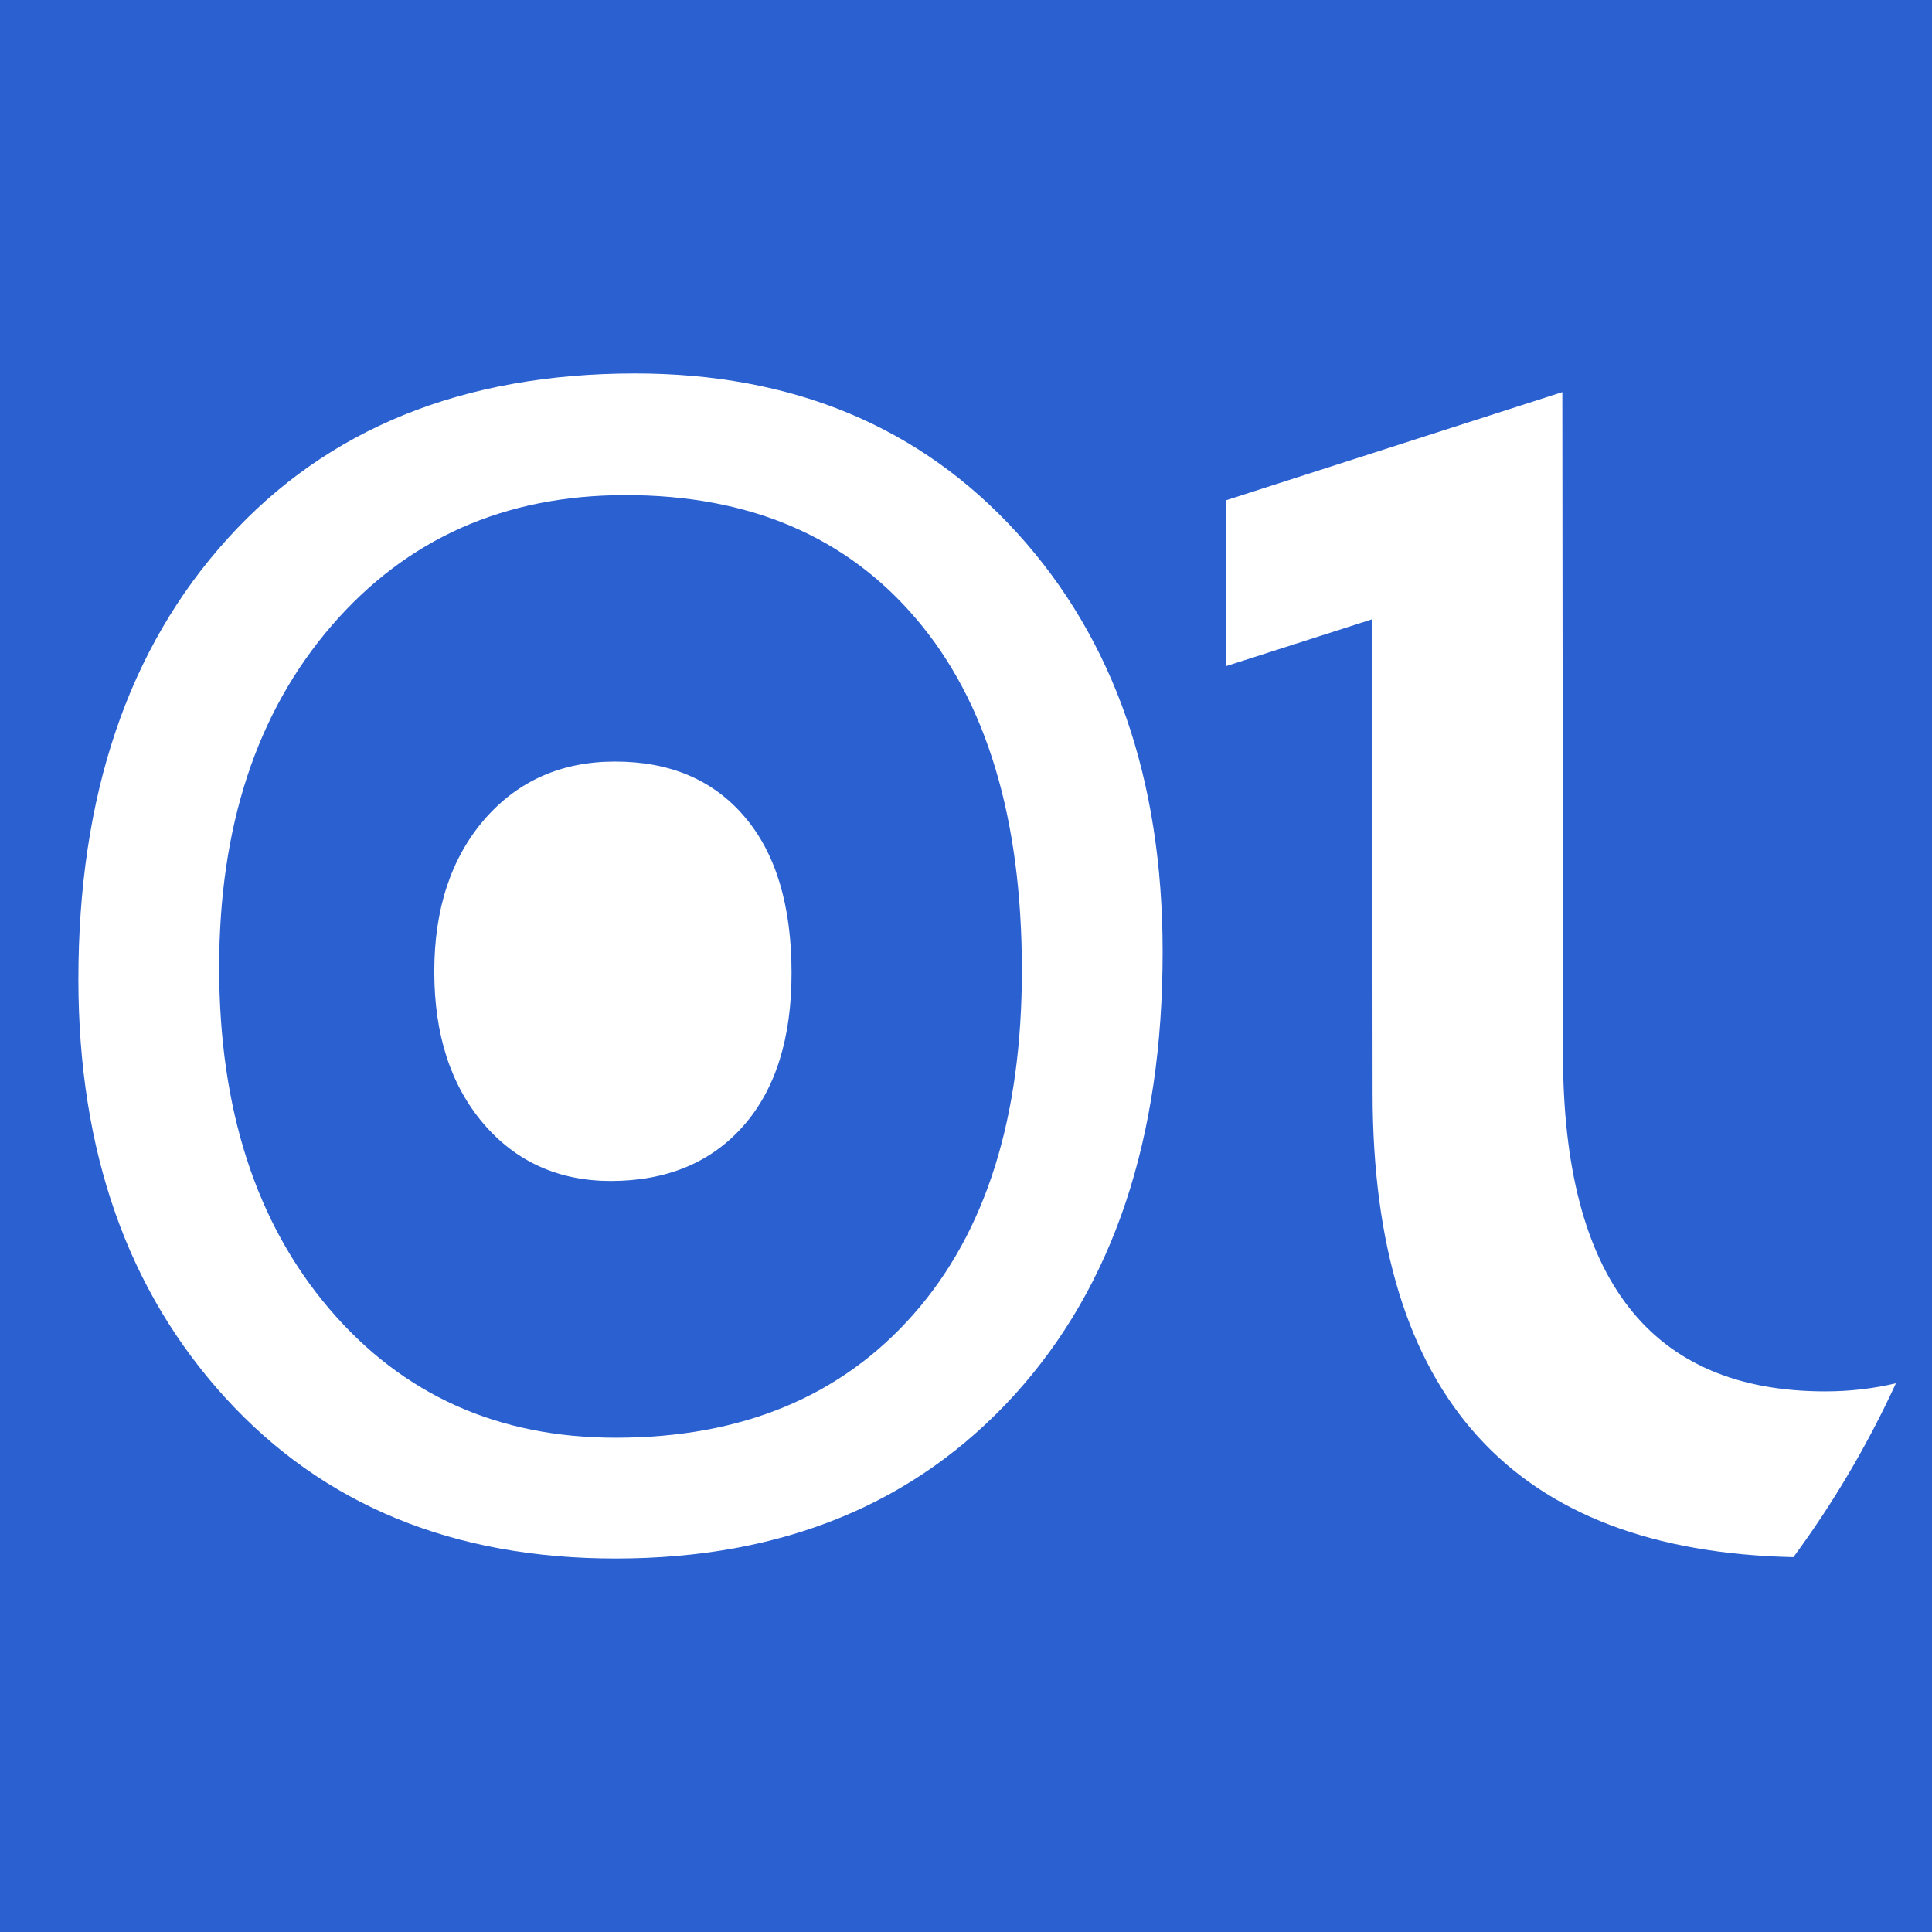 <?xml version="1.0" encoding="utf-8"?>
<!-- Generator: Adobe Illustrator 14.0.0, SVG Export Plug-In . SVG Version: 6.00 Build 43363)  -->
<!DOCTYPE svg PUBLIC "-//W3C//DTD SVG 1.1//EN" "http://www.w3.org/Graphics/SVG/1.1/DTD/svg11.dtd">
<svg version="1.1" id="Layer_1" xmlns="http://www.w3.org/2000/svg" xmlns:xlink="http://www.w3.org/1999/xlink" x="0px" y="0px"
	 width="45.354px" height="45.354px" viewBox="0 0 45.354 45.354" enable-background="new 0 0 45.354 45.354" xml:space="preserve">
<rect y="0" fill="#2A60D0" width="45.354" height="45.354"/>
<path fill="#FFFFFF" d="M14.436,17.878c-1.258,0-2.28,0.454-3.065,1.359c-0.783,0.909-1.177,2.103-1.176,3.575
	c0.001,1.479,0.386,2.662,1.152,3.563c0.766,0.896,1.765,1.349,2.996,1.349c1.313-0.003,2.347-0.433,3.104-1.289
	c0.756-0.856,1.137-2.06,1.135-3.601c-0.001-1.581-0.371-2.806-1.105-3.663C16.741,18.307,15.728,17.877,14.436,17.878z"/>
<g>
	<path fill="#FFFFFF" d="M14.465,36.586c-3.818,0.005-6.874-1.252-9.171-3.768c-2.298-2.518-3.449-5.783-3.454-9.813
		c-0.002-4.33,1.167-7.784,3.505-10.363c2.337-2.58,5.521-3.871,9.551-3.875c3.716-0.002,6.712,1.248,8.986,3.749
		c2.271,2.501,3.409,5.774,3.411,9.814c0.005,4.394-1.158,7.862-3.483,10.421C21.483,35.304,18.37,36.584,14.465,36.586z
		 M14.675,11.623c-2.829,0.001-5.125,1.021-6.889,3.063c-1.763,2.042-2.643,4.72-2.641,8.036c0.002,3.314,0.865,5.985,2.586,8.004
		c1.721,2.021,3.965,3.028,6.731,3.025c2.952-0.002,5.279-0.966,6.981-2.896c1.702-1.929,2.548-4.623,2.546-8.091
		c-0.002-3.554-0.83-6.3-2.483-8.239C19.857,12.587,17.578,11.619,14.675,11.623z"/>
	<path fill="#FFFFFF" d="M44.507,32.473c-0.508,0.12-1.056,0.19-1.656,0.19c-4.104,0.002-6.156-2.638-6.16-7.915L36.676,9.205
		l-7.892,2.538l0.003,3.893l3.417-1.096l0.008,0.011l0.01,11.118c0.004,7.12,3.305,10.743,9.879,10.885
		C43.035,35.285,43.841,33.921,44.507,32.473z"/>
</g>
</svg>
